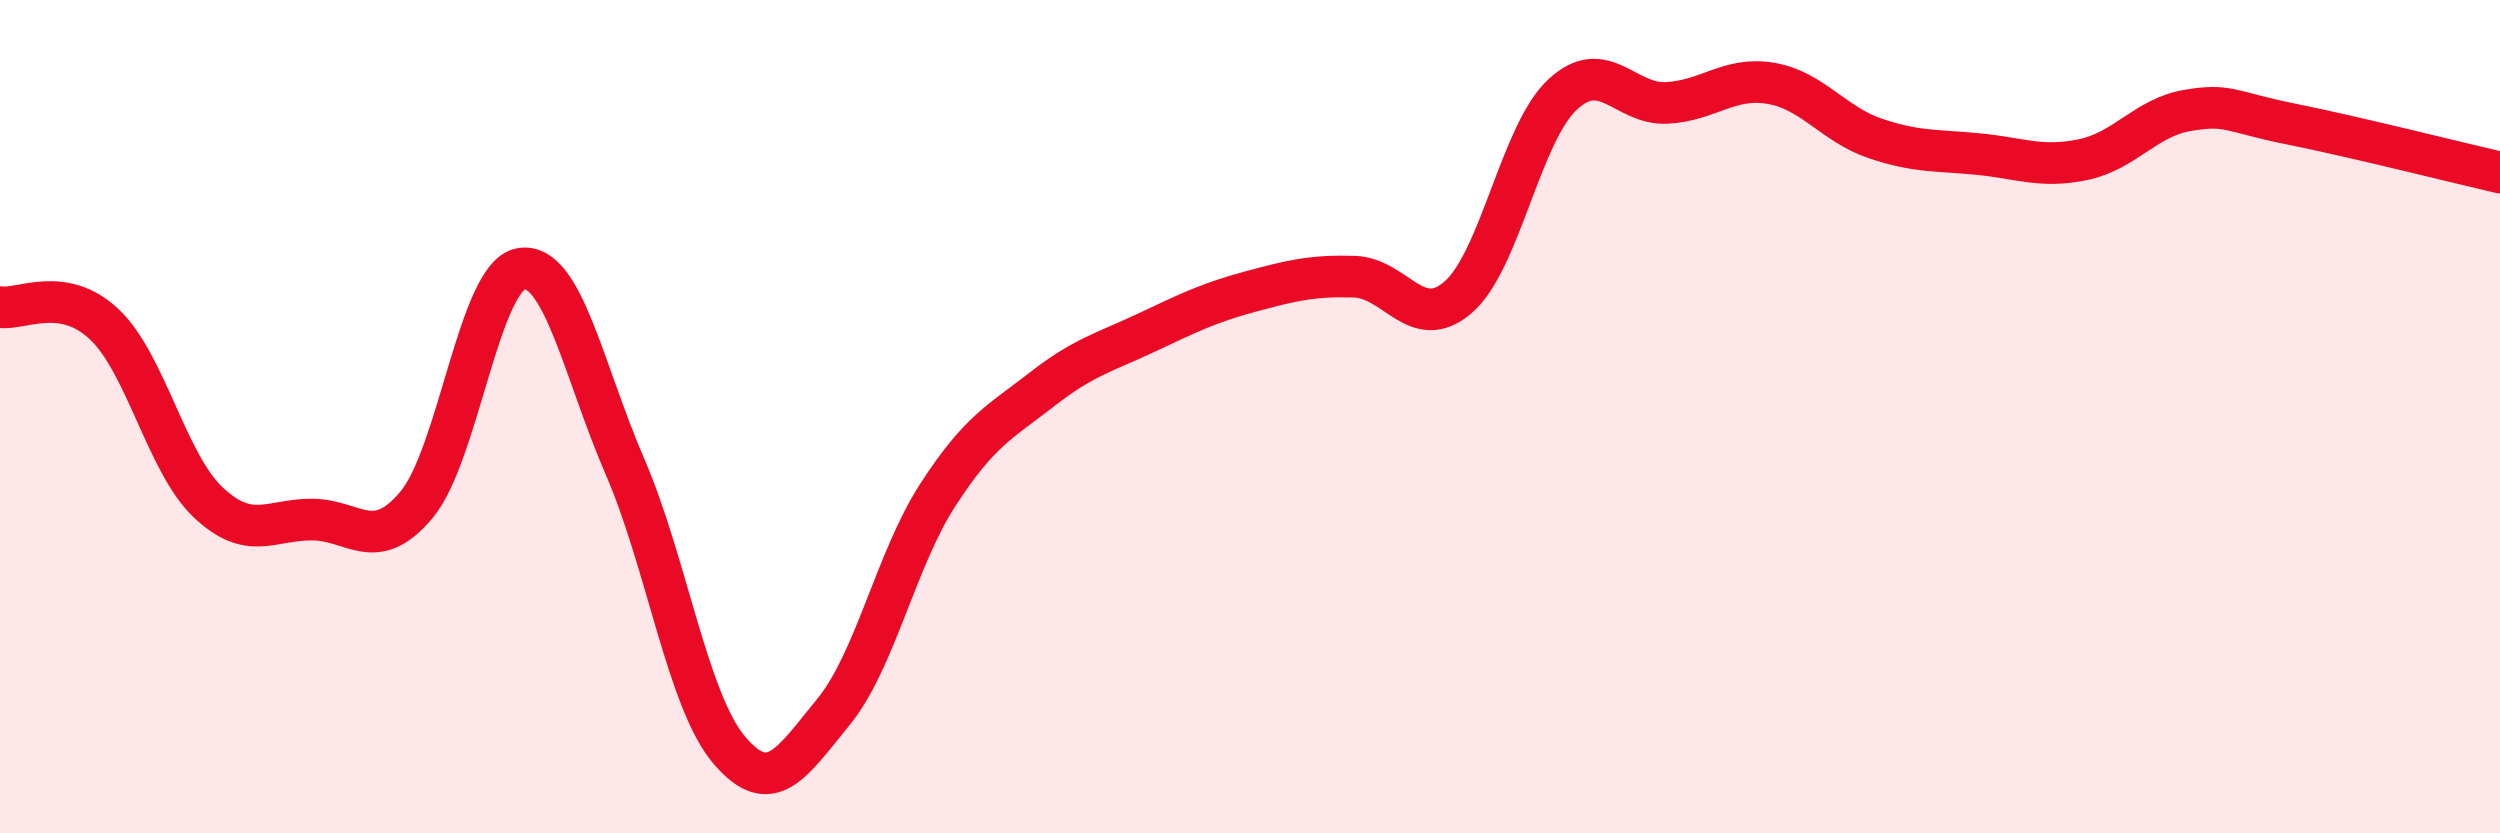 
    <svg width="60" height="20" viewBox="0 0 60 20" xmlns="http://www.w3.org/2000/svg">
      <path
        d="M 0,7.37 C 0.5,7.45 1.5,6.84 2.5,7.78 C 3.5,8.72 4,11.12 5,12.06 C 6,13 6.5,12.46 7.5,12.47 C 8.5,12.48 9,13.31 10,12.11 C 11,10.91 11.5,6.63 12.5,6.45 C 13.5,6.27 14,8.89 15,11.2 C 16,13.51 16.5,16.82 17.5,18 C 18.5,19.18 19,18.31 20,17.09 C 21,15.87 21.5,13.44 22.5,11.89 C 23.5,10.34 24,10.13 25,9.35 C 26,8.57 26.5,8.46 27.5,7.99 C 28.5,7.52 29,7.27 30,7 C 31,6.73 31.5,6.61 32.5,6.64 C 33.5,6.67 34,8 35,7.13 C 36,6.26 36.5,3.2 37.5,2.27 C 38.5,1.34 39,2.52 40,2.47 C 41,2.42 41.5,1.83 42.5,2 C 43.5,2.17 44,2.98 45,3.32 C 46,3.66 46.5,3.6 47.5,3.7 C 48.5,3.8 49,4.04 50,3.83 C 51,3.62 51.5,2.82 52.5,2.65 C 53.5,2.48 53.5,2.68 55,2.98 C 56.5,3.28 59,3.91 60,4.14L60 20L0 20Z"
        fill="#EB0A25"
        opacity="0.1"
        stroke-linecap="round"
        stroke-linejoin="round"
      />
      <path
        d="M 0,7.37 C 0.5,7.45 1.5,6.84 2.5,7.78 C 3.5,8.72 4,11.12 5,12.06 C 6,13 6.5,12.46 7.5,12.47 C 8.5,12.48 9,13.31 10,12.11 C 11,10.91 11.5,6.63 12.5,6.45 C 13.5,6.27 14,8.89 15,11.2 C 16,13.51 16.5,16.82 17.5,18 C 18.5,19.18 19,18.31 20,17.09 C 21,15.87 21.5,13.44 22.5,11.89 C 23.5,10.34 24,10.13 25,9.35 C 26,8.57 26.5,8.46 27.5,7.99 C 28.5,7.52 29,7.27 30,7 C 31,6.73 31.5,6.61 32.5,6.64 C 33.5,6.67 34,8 35,7.13 C 36,6.26 36.5,3.2 37.5,2.27 C 38.5,1.34 39,2.52 40,2.47 C 41,2.42 41.5,1.83 42.5,2 C 43.5,2.17 44,2.98 45,3.32 C 46,3.66 46.5,3.6 47.5,3.7 C 48.5,3.8 49,4.04 50,3.83 C 51,3.62 51.5,2.82 52.5,2.65 C 53.5,2.48 53.5,2.68 55,2.98 C 56.5,3.28 59,3.91 60,4.14"
        stroke="#EB0A25"
        stroke-width="1"
        fill="none"
        stroke-linecap="round"
        stroke-linejoin="round"
      />
    </svg>
  